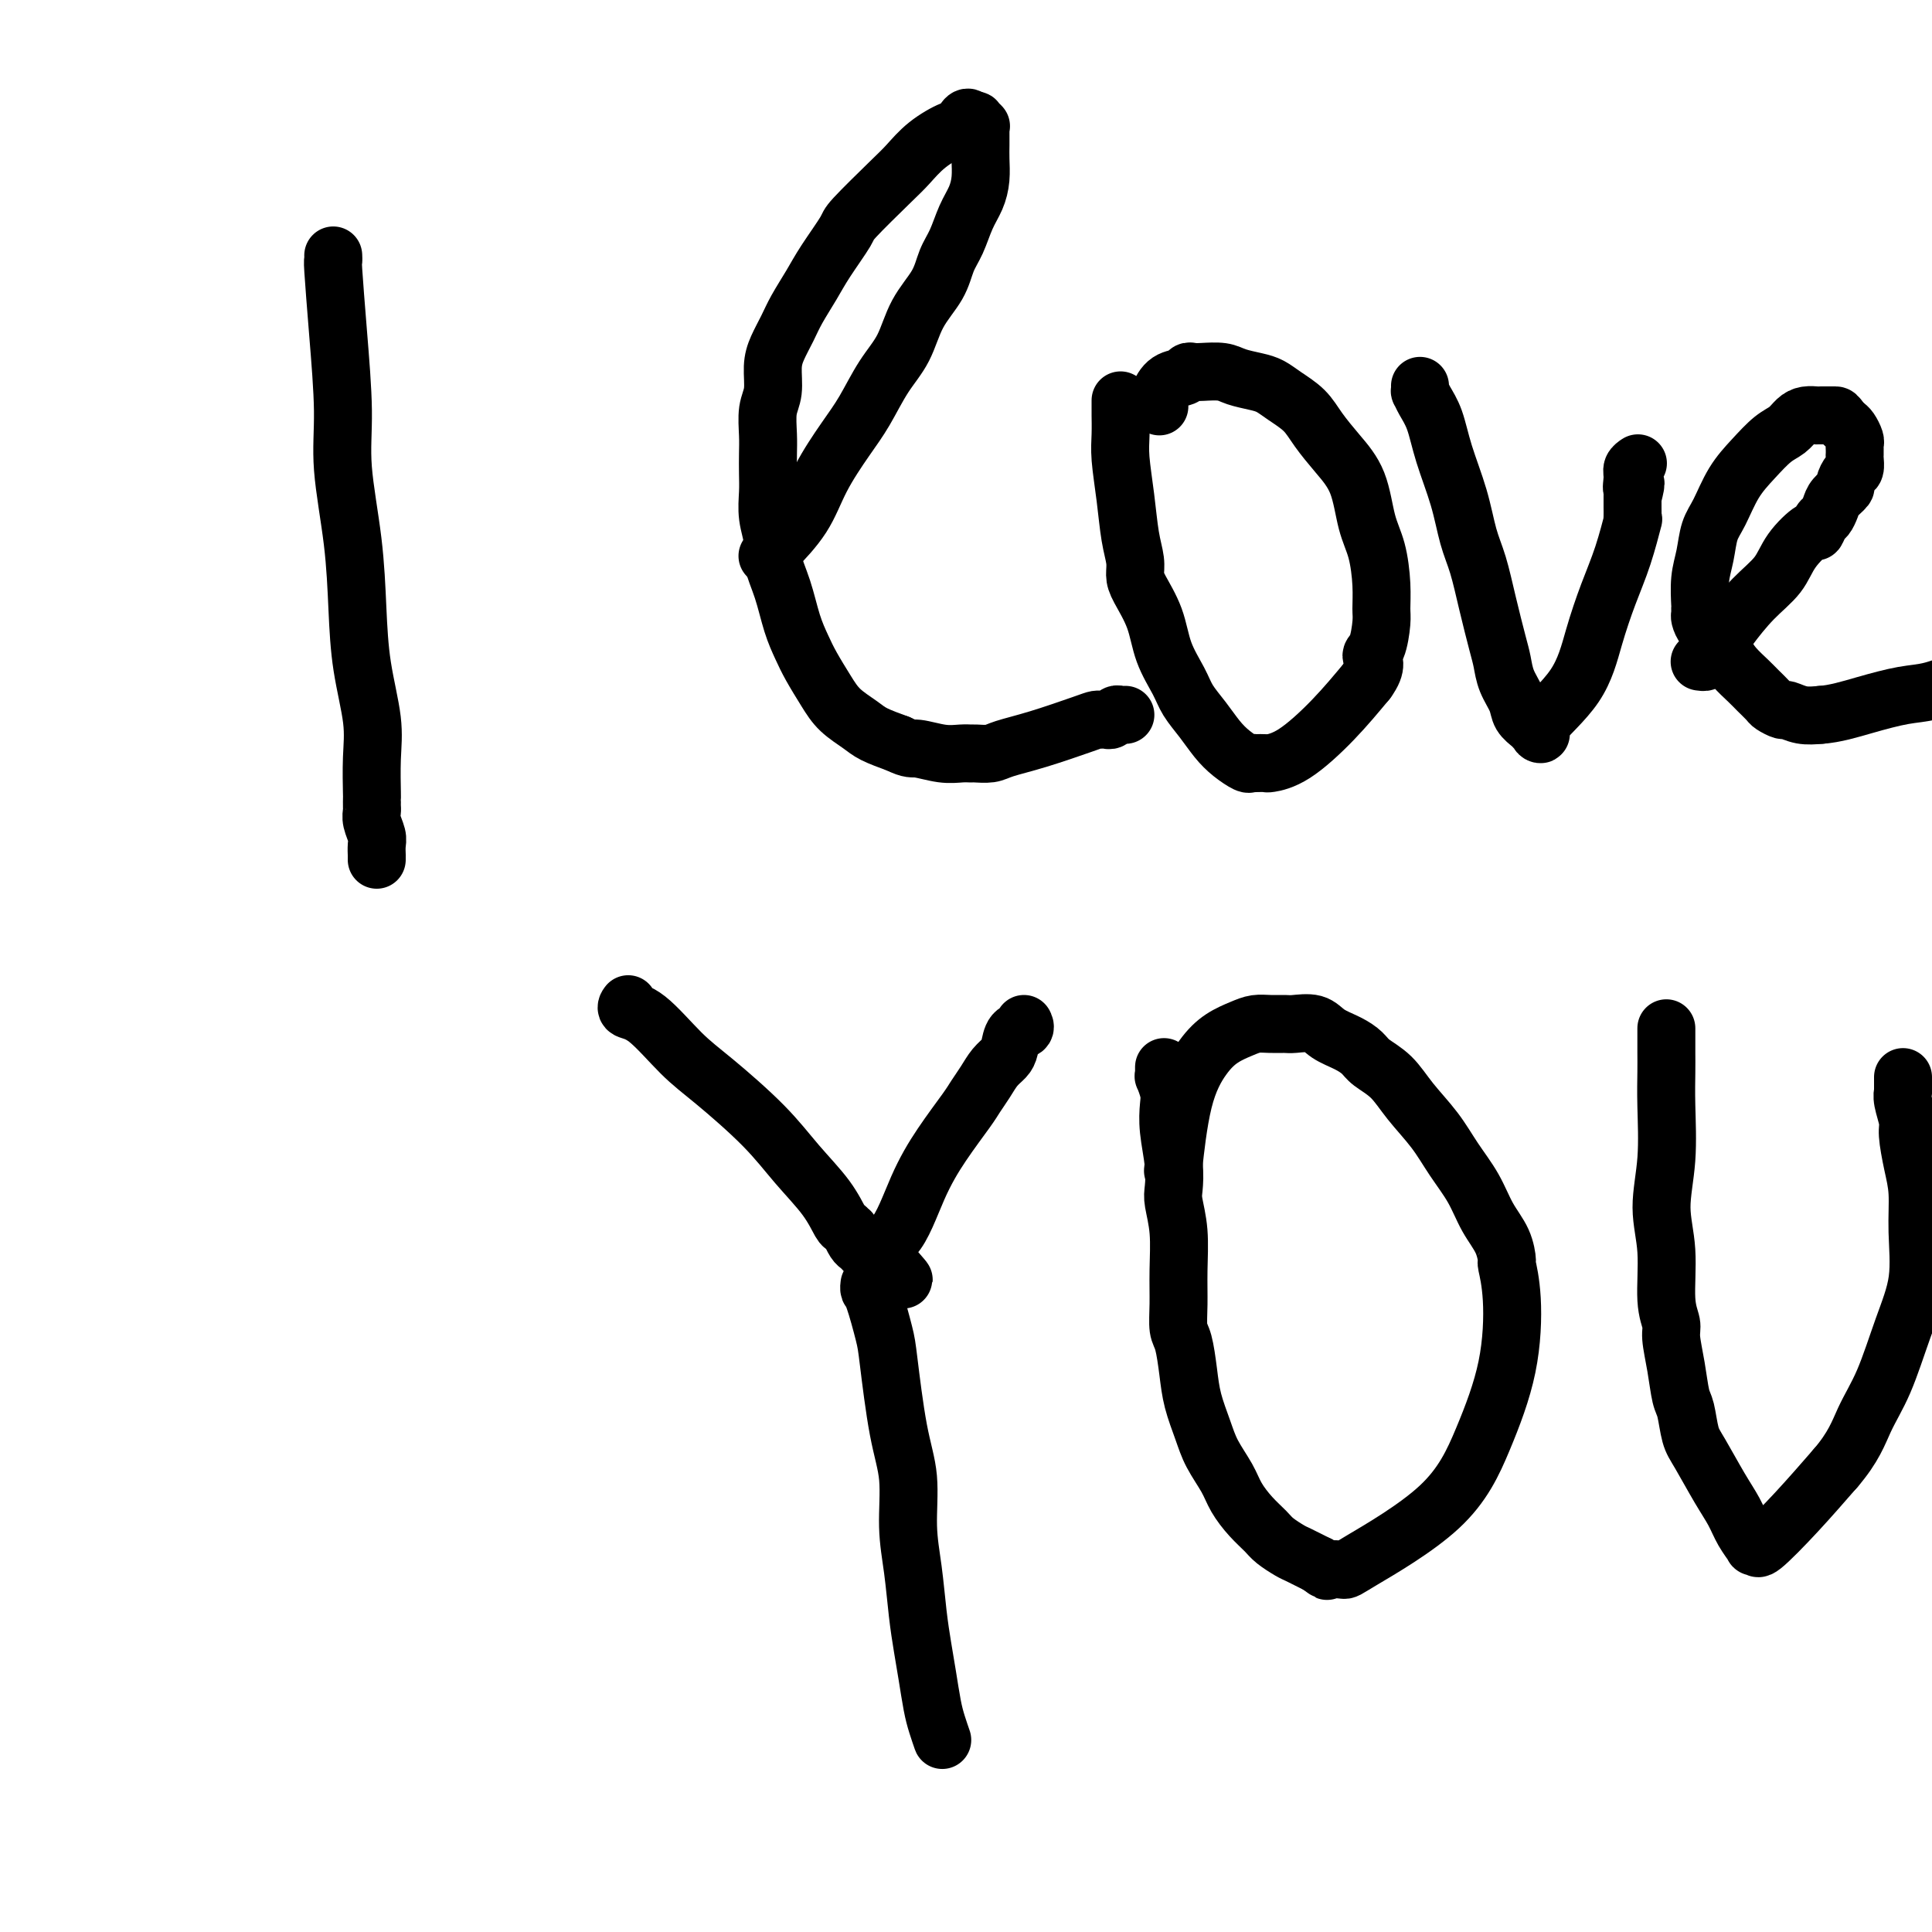 <svg viewBox='0 0 400 400' version='1.1' xmlns='http://www.w3.org/2000/svg' xmlns:xlink='http://www.w3.org/1999/xlink'><g fill='none' stroke='#000000' stroke-width='12' stroke-linecap='round' stroke-linejoin='round'><path d='M69,53c0.000,0.002 0.000,0.005 0,0c-0.000,-0.005 -0.001,-0.017 0,0c0.001,0.017 0.003,0.064 0,0c-0.003,-0.064 -0.011,-0.240 0,0c0.011,0.240 0.040,0.895 0,1c-0.040,0.105 -0.148,-0.341 0,2c0.148,2.341 0.551,7.468 1,13c0.449,5.532 0.945,11.468 1,16c0.055,4.532 -0.332,7.659 0,12c0.332,4.341 1.381,9.897 2,15c0.619,5.103 0.807,9.753 1,14c0.193,4.247 0.392,8.090 1,12c0.608,3.910 1.627,7.888 2,11c0.373,3.112 0.100,5.359 0,8c-0.100,2.641 -0.026,5.677 0,7c0.026,1.323 0.006,0.934 0,1c-0.006,0.066 0.002,0.588 0,1c-0.002,0.412 -0.015,0.715 0,1c0.015,0.285 0.056,0.553 0,1c-0.056,0.447 -0.211,1.073 0,2c0.211,0.927 0.789,2.156 1,3c0.211,0.844 0.057,1.302 0,2c-0.057,0.698 -0.015,1.637 0,2c0.015,0.363 0.004,0.149 0,0c-0.004,-0.149 -0.001,-0.232 0,0c0.001,0.232 0.000,0.781 0,1c-0.000,0.219 -0.000,0.110 0,0'/><path d='M159,115c0.002,-0.002 0.005,-0.005 0,0c-0.005,0.005 -0.016,0.016 0,0c0.016,-0.016 0.059,-0.059 0,0c-0.059,0.059 -0.219,0.221 0,0c0.219,-0.221 0.817,-0.823 1,-1c0.183,-0.177 -0.048,0.073 1,-1c1.048,-1.073 3.374,-3.468 5,-6c1.626,-2.532 2.550,-5.199 4,-8c1.450,-2.801 3.426,-5.735 5,-8c1.574,-2.265 2.747,-3.861 4,-6c1.253,-2.139 2.587,-4.820 4,-7c1.413,-2.180 2.907,-3.859 4,-6c1.093,-2.141 1.787,-4.743 3,-7c1.213,-2.257 2.944,-4.168 4,-6c1.056,-1.832 1.435,-3.585 2,-5c0.565,-1.415 1.314,-2.493 2,-4c0.686,-1.507 1.308,-3.443 2,-5c0.692,-1.557 1.453,-2.737 2,-4c0.547,-1.263 0.879,-2.611 1,-4c0.121,-1.389 0.033,-2.820 0,-4c-0.033,-1.180 -0.009,-2.110 0,-3c0.009,-0.890 0.002,-1.741 0,-2c-0.002,-0.259 0.001,0.075 0,0c-0.001,-0.075 -0.004,-0.560 0,-1c0.004,-0.440 0.016,-0.836 0,-1c-0.016,-0.164 -0.061,-0.097 0,0c0.061,0.097 0.226,0.222 0,0c-0.226,-0.222 -0.844,-0.791 -1,-1c-0.156,-0.209 0.150,-0.056 0,0c-0.150,0.056 -0.757,0.016 -1,0c-0.243,-0.016 -0.121,-0.008 0,0'/><path d='M201,25c-0.707,-1.657 -1.476,0.202 -2,1c-0.524,0.798 -0.803,0.536 -2,1c-1.197,0.464 -3.312,1.654 -5,3c-1.688,1.346 -2.948,2.849 -4,4c-1.052,1.151 -1.894,1.951 -4,4c-2.106,2.049 -5.474,5.345 -7,7c-1.526,1.655 -1.210,1.667 -2,3c-0.790,1.333 -2.687,3.987 -4,6c-1.313,2.013 -2.040,3.383 -3,5c-0.960,1.617 -2.151,3.479 -3,5c-0.849,1.521 -1.356,2.702 -2,4c-0.644,1.298 -1.427,2.714 -2,4c-0.573,1.286 -0.938,2.444 -1,4c-0.062,1.556 0.180,3.511 0,5c-0.180,1.489 -0.780,2.511 -1,4c-0.220,1.489 -0.060,3.443 0,5c0.060,1.557 0.020,2.717 0,4c-0.020,1.283 -0.021,2.690 0,4c0.021,1.310 0.064,2.521 0,4c-0.064,1.479 -0.236,3.224 0,5c0.236,1.776 0.878,3.584 1,5c0.122,1.416 -0.278,2.439 0,4c0.278,1.561 1.232,3.659 2,6c0.768,2.341 1.348,4.923 2,7c0.652,2.077 1.375,3.648 2,5c0.625,1.352 1.152,2.484 2,4c0.848,1.516 2.017,3.417 3,5c0.983,1.583 1.779,2.847 3,4c1.221,1.153 2.867,2.195 4,3c1.133,0.805 1.752,1.373 3,2c1.248,0.627 3.124,1.314 5,2'/><path d='M186,154c2.516,1.249 2.805,0.870 4,1c1.195,0.130 3.297,0.767 5,1c1.703,0.233 3.009,0.060 4,0c0.991,-0.060 1.667,-0.007 2,0c0.333,0.007 0.323,-0.033 1,0c0.677,0.033 2.041,0.138 3,0c0.959,-0.138 1.514,-0.520 3,-1c1.486,-0.480 3.904,-1.057 7,-2c3.096,-0.943 6.871,-2.252 9,-3c2.129,-0.748 2.612,-0.936 3,-1c0.388,-0.064 0.681,-0.003 1,0c0.319,0.003 0.664,-0.052 1,0c0.336,0.052 0.665,0.210 1,0c0.335,-0.210 0.677,-0.788 1,-1c0.323,-0.212 0.625,-0.057 1,0c0.375,0.057 0.821,0.016 1,0c0.179,-0.016 0.089,-0.008 0,0'/><path d='M232,83c0.000,0.002 0.000,0.005 0,0c-0.000,-0.005 -0.000,-0.016 0,0c0.000,0.016 0.000,0.061 0,0c-0.000,-0.061 -0.000,-0.226 0,0c0.000,0.226 0.000,0.843 0,1c-0.000,0.157 -0.001,-0.145 0,0c0.001,0.145 0.003,0.738 0,1c-0.003,0.262 -0.012,0.194 0,1c0.012,0.806 0.046,2.488 0,4c-0.046,1.512 -0.170,2.856 0,5c0.170,2.144 0.635,5.089 1,8c0.365,2.911 0.630,5.788 1,8c0.370,2.212 0.846,3.759 1,5c0.154,1.241 -0.016,2.176 0,3c0.016,0.824 0.216,1.535 1,3c0.784,1.465 2.152,3.682 3,6c0.848,2.318 1.175,4.735 2,7c0.825,2.265 2.149,4.378 3,6c0.851,1.622 1.230,2.754 2,4c0.770,1.246 1.932,2.607 3,4c1.068,1.393 2.042,2.818 3,4c0.958,1.182 1.901,2.121 3,3c1.099,0.879 2.354,1.700 3,2c0.646,0.300 0.681,0.081 1,0c0.319,-0.081 0.921,-0.024 1,0c0.079,0.024 -0.364,0.015 0,0c0.364,-0.015 1.537,-0.034 2,0c0.463,0.034 0.217,0.123 1,0c0.783,-0.123 2.595,-0.456 5,-2c2.405,-1.544 5.401,-4.298 8,-7c2.599,-2.702 4.799,-5.351 7,-8'/><path d='M283,141c2.503,-3.404 1.260,-4.413 1,-5c-0.260,-0.587 0.464,-0.750 1,-2c0.536,-1.250 0.883,-3.587 1,-5c0.117,-1.413 0.002,-1.903 0,-3c-0.002,-1.097 0.107,-2.802 0,-5c-0.107,-2.198 -0.430,-4.888 -1,-7c-0.570,-2.112 -1.386,-3.647 -2,-6c-0.614,-2.353 -1.025,-5.526 -2,-8c-0.975,-2.474 -2.516,-4.249 -4,-6c-1.484,-1.751 -2.913,-3.477 -4,-5c-1.087,-1.523 -1.831,-2.842 -3,-4c-1.169,-1.158 -2.762,-2.156 -4,-3c-1.238,-0.844 -2.121,-1.533 -3,-2c-0.879,-0.467 -1.755,-0.713 -3,-1c-1.245,-0.287 -2.859,-0.614 -4,-1c-1.141,-0.386 -1.810,-0.832 -3,-1c-1.190,-0.168 -2.903,-0.058 -4,0c-1.097,0.058 -1.580,0.063 -2,0c-0.420,-0.063 -0.778,-0.195 -1,0c-0.222,0.195 -0.308,0.718 -1,1c-0.692,0.282 -1.990,0.323 -3,1c-1.010,0.677 -1.734,1.990 -2,3c-0.266,1.010 -0.076,1.717 0,2c0.076,0.283 0.038,0.141 0,0'/><path d='M294,80c0.000,0.002 0.000,0.005 0,0c-0.000,-0.005 -0.001,-0.017 0,0c0.001,0.017 0.002,0.062 0,0c-0.002,-0.062 -0.008,-0.231 0,0c0.008,0.231 0.032,0.862 0,1c-0.032,0.138 -0.118,-0.217 0,0c0.118,0.217 0.440,1.004 1,2c0.560,0.996 1.357,2.199 2,4c0.643,1.801 1.131,4.201 2,7c0.869,2.799 2.120,5.999 3,9c0.880,3.001 1.388,5.803 2,8c0.612,2.197 1.329,3.788 2,6c0.671,2.212 1.297,5.046 2,8c0.703,2.954 1.483,6.027 2,8c0.517,1.973 0.772,2.847 1,4c0.228,1.153 0.427,2.585 1,4c0.573,1.415 1.518,2.814 2,4c0.482,1.186 0.501,2.158 1,3c0.499,0.842 1.477,1.552 2,2c0.523,0.448 0.590,0.633 1,1c0.410,0.367 1.162,0.915 1,1c-0.162,0.085 -1.239,-0.294 0,-2c1.239,-1.706 4.795,-4.739 7,-8c2.205,-3.261 3.060,-6.750 4,-10c0.940,-3.250 1.965,-6.260 3,-9c1.035,-2.740 2.081,-5.209 3,-8c0.919,-2.791 1.710,-5.902 2,-7c0.290,-1.098 0.078,-0.181 0,0c-0.078,0.181 -0.021,-0.374 0,-1c0.021,-0.626 0.006,-1.322 0,-2c-0.006,-0.678 -0.003,-1.339 0,-2'/><path d='M338,103c1.233,-4.846 0.317,-2.462 0,-2c-0.317,0.462 -0.033,-1.000 0,-2c0.033,-1.000 -0.183,-1.538 0,-2c0.183,-0.462 0.767,-0.846 1,-1c0.233,-0.154 0.117,-0.077 0,0'/><path d='M352,137c0.000,0.000 0.000,0.000 0,0c-0.000,-0.000 -0.001,-0.000 0,0c0.001,0.000 0.004,0.001 0,0c-0.004,-0.001 -0.017,-0.003 0,0c0.017,0.003 0.063,0.010 0,0c-0.063,-0.010 -0.234,-0.037 0,0c0.234,0.037 0.872,0.139 1,0c0.128,-0.139 -0.254,-0.518 0,-1c0.254,-0.482 1.144,-1.068 2,-2c0.856,-0.932 1.680,-2.209 3,-4c1.320,-1.791 3.138,-4.096 5,-6c1.862,-1.904 3.770,-3.407 5,-5c1.230,-1.593 1.782,-3.277 3,-5c1.218,-1.723 3.100,-3.487 4,-4c0.900,-0.513 0.817,0.225 1,0c0.183,-0.225 0.631,-1.412 1,-2c0.369,-0.588 0.658,-0.576 1,-1c0.342,-0.424 0.735,-1.283 1,-2c0.265,-0.717 0.400,-1.290 1,-2c0.600,-0.710 1.663,-1.556 2,-2c0.337,-0.444 -0.053,-0.486 0,-1c0.053,-0.514 0.550,-1.500 1,-2c0.450,-0.500 0.852,-0.516 1,-1c0.148,-0.484 0.040,-1.438 0,-2c-0.040,-0.562 -0.014,-0.732 0,-1c0.014,-0.268 0.015,-0.635 0,-1c-0.015,-0.365 -0.045,-0.728 0,-1c0.045,-0.272 0.167,-0.454 0,-1c-0.167,-0.546 -0.622,-1.455 -1,-2c-0.378,-0.545 -0.679,-0.727 -1,-1c-0.321,-0.273 -0.660,-0.636 -1,-1'/><path d='M381,87c-0.658,-1.000 -0.802,-1.000 -1,-1c-0.198,-0.000 -0.451,-0.001 -1,0c-0.549,0.001 -1.393,0.002 -2,0c-0.607,-0.002 -0.977,-0.008 -1,0c-0.023,0.008 0.301,0.031 0,0c-0.301,-0.031 -1.227,-0.116 -2,0c-0.773,0.116 -1.393,0.433 -2,1c-0.607,0.567 -1.202,1.383 -2,2c-0.798,0.617 -1.800,1.034 -3,2c-1.200,0.966 -2.597,2.480 -4,4c-1.403,1.520 -2.810,3.044 -4,5c-1.190,1.956 -2.161,4.342 -3,6c-0.839,1.658 -1.545,2.587 -2,4c-0.455,1.413 -0.658,3.310 -1,5c-0.342,1.690 -0.824,3.173 -1,5c-0.176,1.827 -0.045,3.998 0,5c0.045,1.002 0.004,0.834 0,1c-0.004,0.166 0.030,0.666 0,1c-0.030,0.334 -0.122,0.501 0,1c0.122,0.499 0.459,1.331 1,2c0.541,0.669 1.285,1.176 2,2c0.715,0.824 1.400,1.965 2,3c0.600,1.035 1.115,1.965 2,3c0.885,1.035 2.139,2.176 3,3c0.861,0.824 1.328,1.330 2,2c0.672,0.670 1.547,1.504 2,2c0.453,0.496 0.483,0.655 1,1c0.517,0.345 1.520,0.876 2,1c0.480,0.124 0.437,-0.159 1,0c0.563,0.159 1.732,0.760 3,1c1.268,0.240 2.634,0.120 4,0'/><path d='M377,148c2.864,-0.184 6.023,-1.146 9,-2c2.977,-0.854 5.772,-1.602 8,-2c2.228,-0.398 3.889,-0.446 6,-1c2.111,-0.554 4.671,-1.612 6,-2c1.329,-0.388 1.429,-0.104 2,0c0.571,0.104 1.615,0.028 2,0c0.385,-0.028 0.110,-0.008 0,0c-0.110,0.008 -0.055,0.004 0,0'/><path d='M130,208c-0.000,0.000 -0.000,0.000 0,0c0.000,-0.000 0.000,-0.000 0,0c-0.000,0.000 -0.000,0.000 0,0c0.000,-0.000 0.000,-0.000 0,0c-0.000,0.000 -0.000,0.000 0,0c0.000,-0.000 0.001,-0.001 0,0c-0.001,0.001 -0.003,0.004 0,0c0.003,-0.004 0.010,-0.013 0,0c-0.010,0.013 -0.037,0.050 0,0c0.037,-0.050 0.139,-0.188 0,0c-0.139,0.188 -0.521,0.701 0,1c0.521,0.299 1.943,0.384 4,2c2.057,1.616 4.749,4.762 7,7c2.251,2.238 4.060,3.567 7,6c2.940,2.433 7.011,5.971 10,9c2.989,3.029 4.896,5.548 7,8c2.104,2.452 4.405,4.837 6,7c1.595,2.163 2.483,4.103 3,5c0.517,0.897 0.663,0.751 1,1c0.337,0.249 0.863,0.892 1,1c0.137,0.108 -0.117,-0.321 0,0c0.117,0.321 0.605,1.392 1,2c0.395,0.608 0.697,0.754 1,1c0.303,0.246 0.607,0.591 1,1c0.393,0.409 0.875,0.881 1,1c0.125,0.119 -0.107,-0.114 0,0c0.107,0.114 0.555,0.577 1,1c0.445,0.423 0.889,0.806 1,1c0.111,0.194 -0.111,0.198 0,0c0.111,-0.198 0.556,-0.599 1,-1'/><path d='M183,261c8.143,8.085 1.999,1.796 0,-1c-1.999,-2.796 0.146,-2.099 2,-4c1.854,-1.901 3.417,-6.399 5,-10c1.583,-3.601 3.186,-6.305 5,-9c1.814,-2.695 3.838,-5.380 5,-7c1.162,-1.620 1.464,-2.176 2,-3c0.536,-0.824 1.308,-1.916 2,-3c0.692,-1.084 1.303,-2.160 2,-3c0.697,-0.840 1.479,-1.444 2,-2c0.521,-0.556 0.780,-1.063 1,-2c0.220,-0.937 0.399,-2.303 1,-3c0.601,-0.697 1.623,-0.726 2,-1c0.377,-0.274 0.108,-0.793 0,-1c-0.108,-0.207 -0.054,-0.104 0,0'/><path d='M180,266c-0.000,0.000 -0.000,0.000 0,0c0.000,-0.000 0.000,-0.001 0,0c-0.000,0.001 -0.001,0.004 0,0c0.001,-0.004 0.002,-0.014 0,0c-0.002,0.014 -0.008,0.052 0,0c0.008,-0.052 0.029,-0.193 0,0c-0.029,0.193 -0.107,0.720 0,1c0.107,0.280 0.401,0.314 1,2c0.599,1.686 1.505,5.025 2,7c0.495,1.975 0.581,2.587 1,6c0.419,3.413 1.173,9.629 2,14c0.827,4.371 1.727,6.898 2,10c0.273,3.102 -0.082,6.778 0,10c0.082,3.222 0.599,5.989 1,9c0.401,3.011 0.685,6.265 1,9c0.315,2.735 0.663,4.951 1,7c0.337,2.049 0.665,3.933 1,6c0.335,2.067 0.678,4.319 1,6c0.322,1.681 0.622,2.791 1,4c0.378,1.209 0.832,2.518 1,3c0.168,0.482 0.048,0.138 0,0c-0.048,-0.138 -0.024,-0.069 0,0'/><path d='M241,221c0.000,-0.000 0.000,-0.001 0,0c-0.000,0.001 -0.000,0.003 0,0c0.000,-0.003 0.000,-0.010 0,0c-0.000,0.010 -0.001,0.039 0,0c0.001,-0.039 0.004,-0.145 0,0c-0.004,0.145 -0.015,0.540 0,1c0.015,0.460 0.056,0.984 0,1c-0.056,0.016 -0.207,-0.475 0,0c0.207,0.475 0.774,1.916 1,3c0.226,1.084 0.112,1.810 0,3c-0.112,1.190 -0.222,2.843 0,5c0.222,2.157 0.778,4.819 1,7c0.222,2.181 0.112,3.881 0,5c-0.112,1.119 -0.227,1.658 0,3c0.227,1.342 0.796,3.487 1,6c0.204,2.513 0.044,5.395 0,8c-0.044,2.605 0.029,4.932 0,7c-0.029,2.068 -0.159,3.875 0,5c0.159,1.125 0.608,1.566 1,3c0.392,1.434 0.728,3.860 1,6c0.272,2.140 0.481,3.993 1,6c0.519,2.007 1.349,4.168 2,6c0.651,1.832 1.123,3.334 2,5c0.877,1.666 2.159,3.496 3,5c0.841,1.504 1.241,2.683 2,4c0.759,1.317 1.879,2.772 3,4c1.121,1.228 2.245,2.230 3,3c0.755,0.770 1.140,1.310 2,2c0.860,0.690 2.193,1.532 3,2c0.807,0.468 1.088,0.562 2,1c0.912,0.438 2.456,1.219 4,2'/><path d='M273,324c2.441,1.776 1.544,1.217 2,1c0.456,-0.217 2.266,-0.091 3,0c0.734,0.091 0.394,0.148 4,-2c3.606,-2.148 11.159,-6.499 16,-11c4.841,-4.501 6.972,-9.150 9,-14c2.028,-4.850 3.954,-9.899 5,-15c1.046,-5.101 1.213,-10.253 1,-14c-0.213,-3.747 -0.808,-6.090 -1,-7c-0.192,-0.910 0.017,-0.387 0,-1c-0.017,-0.613 -0.260,-2.360 -1,-4c-0.740,-1.640 -1.976,-3.172 -3,-5c-1.024,-1.828 -1.837,-3.952 -3,-6c-1.163,-2.048 -2.675,-4.019 -4,-6c-1.325,-1.981 -2.462,-3.973 -4,-6c-1.538,-2.027 -3.478,-4.090 -5,-6c-1.522,-1.910 -2.627,-3.666 -4,-5c-1.373,-1.334 -3.013,-2.246 -4,-3c-0.987,-0.754 -1.322,-1.351 -2,-2c-0.678,-0.649 -1.700,-1.351 -3,-2c-1.300,-0.649 -2.879,-1.246 -4,-2c-1.121,-0.754 -1.784,-1.667 -3,-2c-1.216,-0.333 -2.985,-0.087 -4,0c-1.015,0.087 -1.275,0.014 -2,0c-0.725,-0.014 -1.915,0.030 -3,0c-1.085,-0.030 -2.065,-0.134 -3,0c-0.935,0.134 -1.823,0.508 -3,1c-1.177,0.492 -2.641,1.104 -4,2c-1.359,0.896 -2.612,2.075 -4,4c-1.388,1.925 -2.912,4.595 -4,9c-1.088,4.405 -1.739,10.544 -2,13c-0.261,2.456 -0.130,1.228 0,0'/><path d='M345,213c0.000,0.002 0.000,0.004 0,0c-0.000,-0.004 -0.000,-0.016 0,0c0.000,0.016 0.000,0.058 0,0c-0.000,-0.058 -0.000,-0.217 0,0c0.000,0.217 0.000,0.811 0,1c-0.000,0.189 -0.000,-0.027 0,0c0.000,0.027 0.001,0.296 0,1c-0.001,0.704 -0.005,1.844 0,3c0.005,1.156 0.020,2.327 0,4c-0.020,1.673 -0.073,3.847 0,7c0.073,3.153 0.272,7.285 0,11c-0.272,3.715 -1.016,7.012 -1,10c0.016,2.988 0.792,5.665 1,9c0.208,3.335 -0.152,7.327 0,10c0.152,2.673 0.814,4.026 1,5c0.186,0.974 -0.105,1.570 0,3c0.105,1.430 0.607,3.695 1,6c0.393,2.305 0.678,4.650 1,6c0.322,1.350 0.681,1.704 1,3c0.319,1.296 0.599,3.532 1,5c0.401,1.468 0.924,2.166 2,4c1.076,1.834 2.704,4.803 4,7c1.296,2.197 2.260,3.622 3,5c0.740,1.378 1.256,2.707 2,4c0.744,1.293 1.714,2.548 2,3c0.286,0.452 -0.114,0.102 0,0c0.114,-0.102 0.740,0.045 1,0c0.260,-0.045 0.152,-0.280 0,0c-0.152,0.280 -0.349,1.075 1,0c1.349,-1.075 4.242,-4.022 7,-7c2.758,-2.978 5.379,-5.989 8,-9'/><path d='M380,304c3.798,-4.400 4.793,-7.398 6,-10c1.207,-2.602 2.625,-4.806 4,-8c1.375,-3.194 2.705,-7.377 4,-11c1.295,-3.623 2.553,-6.686 3,-10c0.447,-3.314 0.082,-6.878 0,-10c-0.082,-3.122 0.118,-5.802 0,-8c-0.118,-2.198 -0.553,-3.913 -1,-6c-0.447,-2.087 -0.904,-4.545 -1,-6c-0.096,-1.455 0.171,-1.907 0,-3c-0.171,-1.093 -0.778,-2.828 -1,-4c-0.222,-1.172 -0.060,-1.782 0,-2c0.060,-0.218 0.016,-0.045 0,0c-0.016,0.045 -0.004,-0.040 0,0c0.004,0.040 0.001,0.203 0,0c-0.001,-0.203 -0.000,-0.772 0,-1c0.000,-0.228 0.000,-0.114 0,0c-0.000,0.114 -0.000,0.228 0,0c0.000,-0.228 0.000,-0.797 0,-1c-0.000,-0.203 -0.000,-0.041 0,0c0.000,0.041 0.000,-0.041 0,0c-0.000,0.041 -0.000,0.203 0,0c0.000,-0.203 0.000,-0.772 0,-1c-0.000,-0.228 -0.000,-0.114 0,0'/></g>
</svg>
